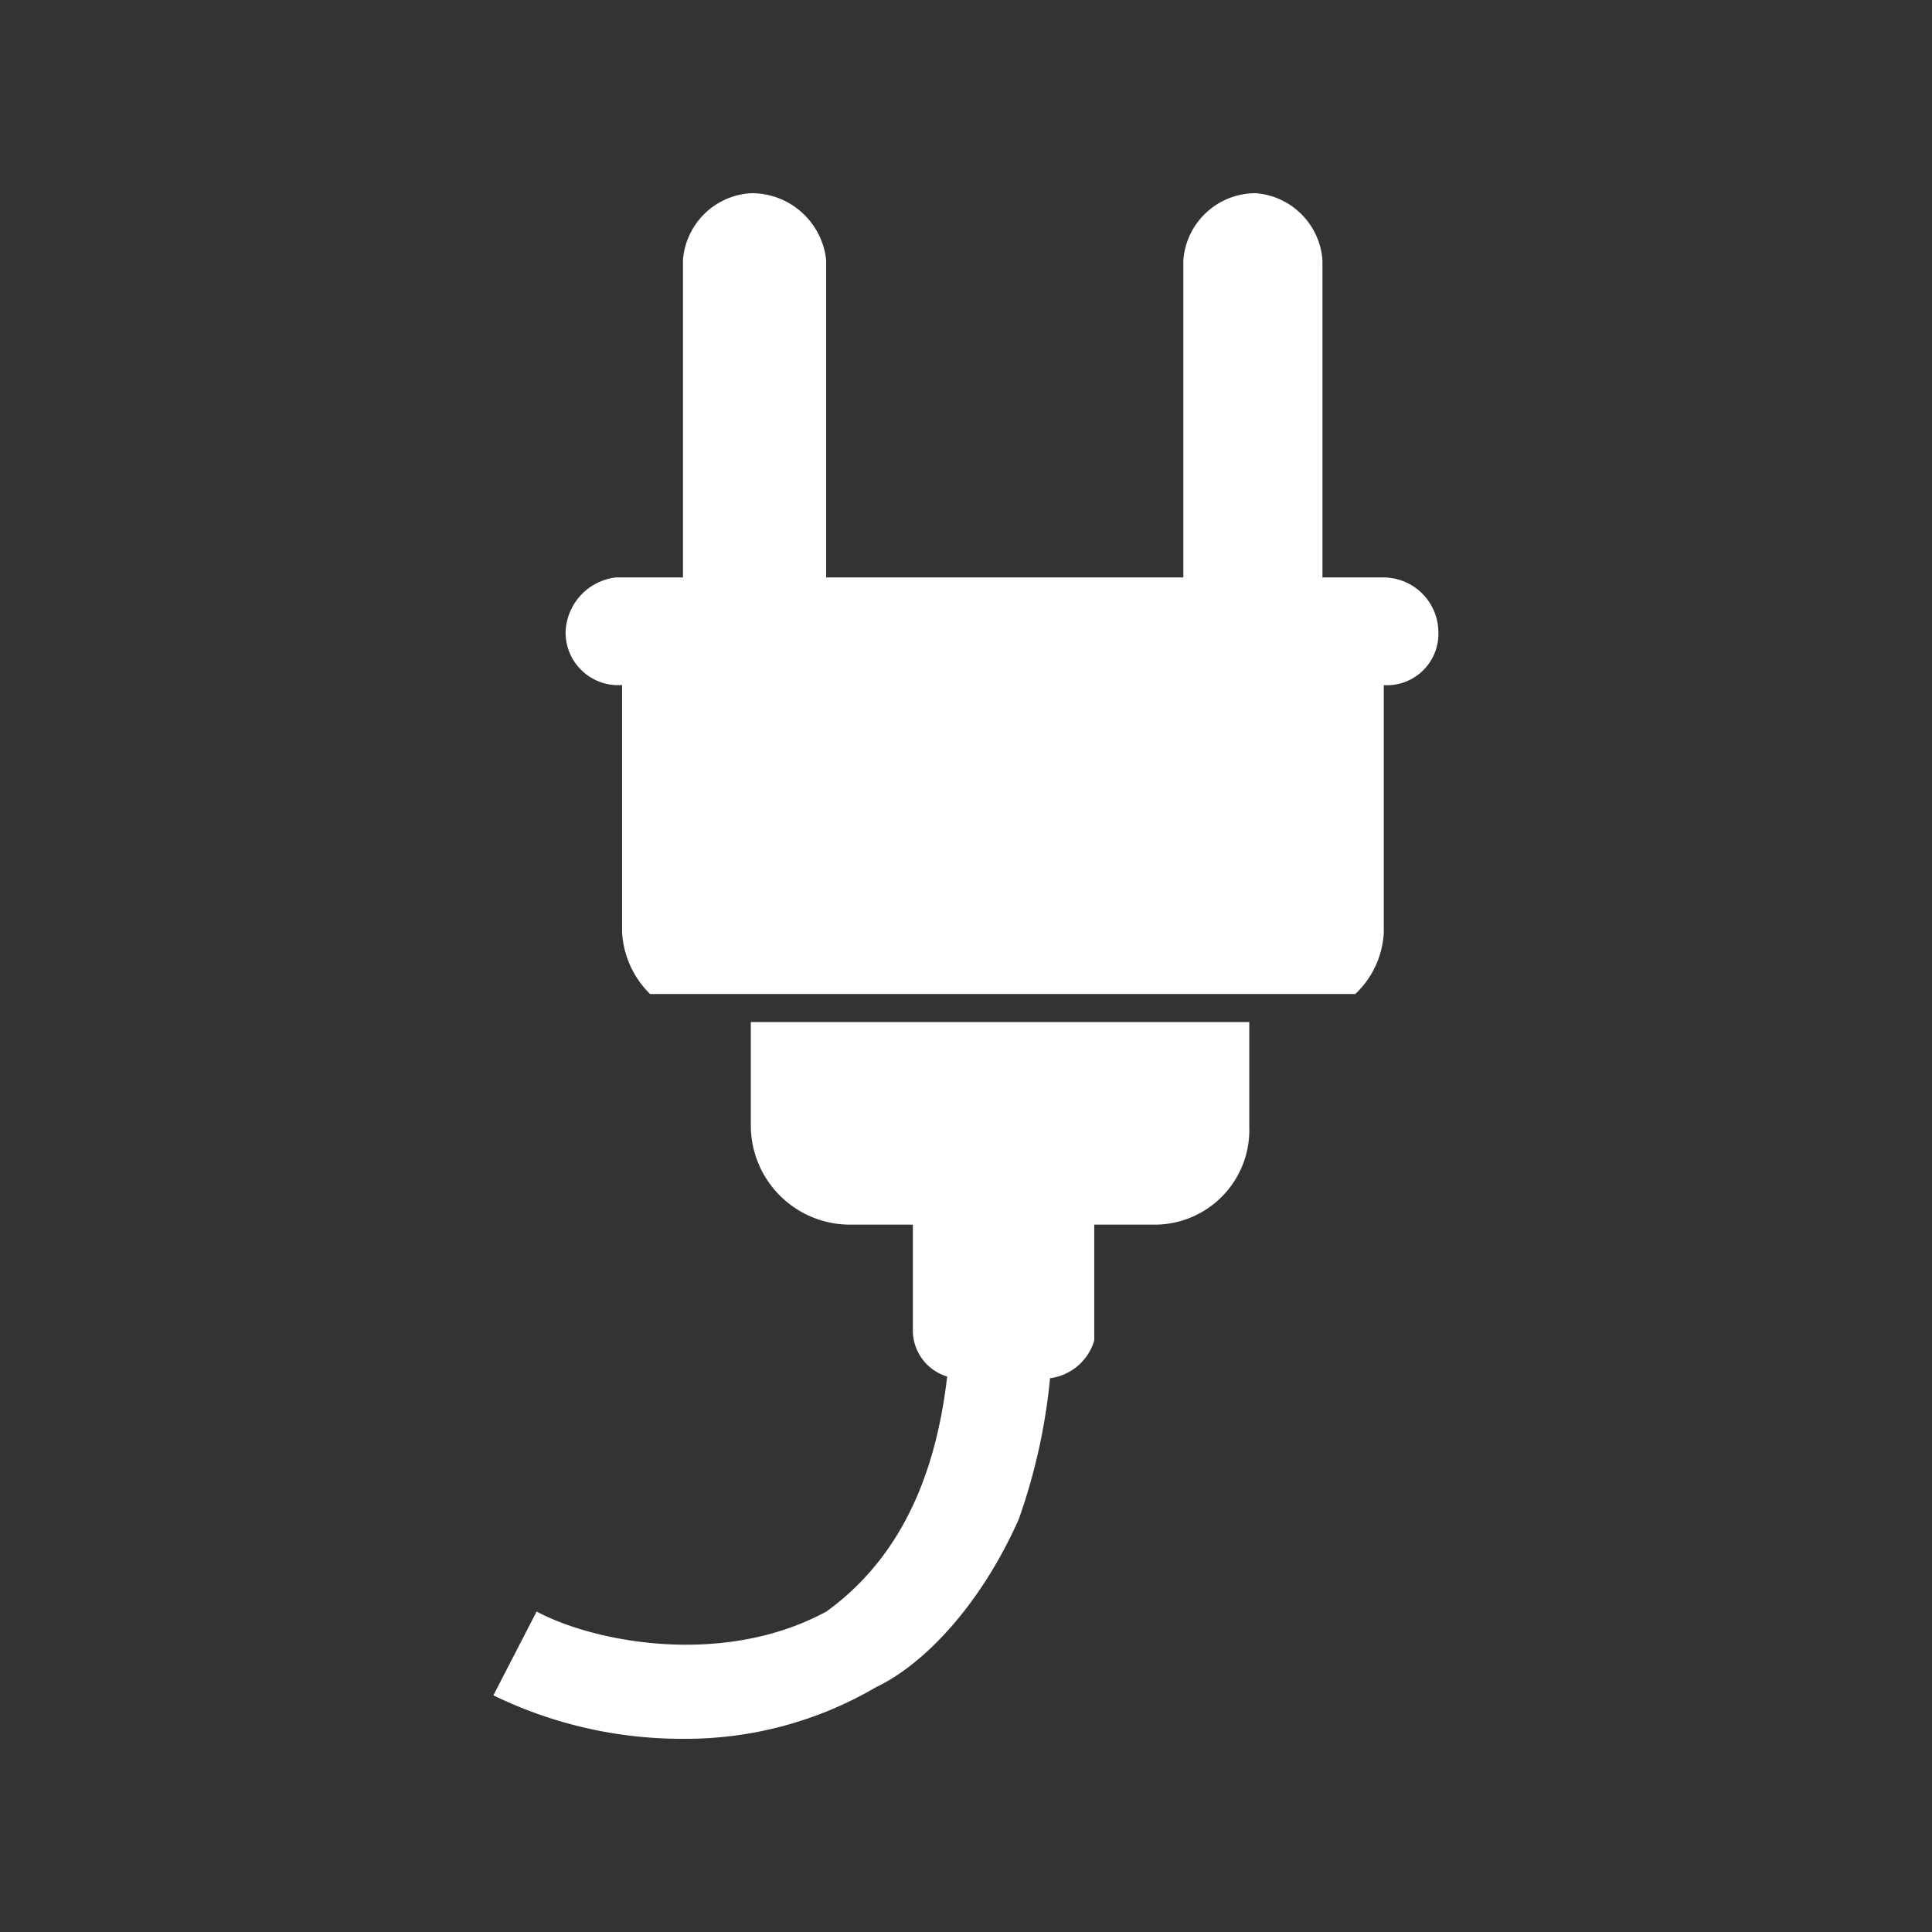 <svg id="Layer_1" data-name="Layer 1" xmlns="http://www.w3.org/2000/svg" viewBox="0 0 80 80"><rect x="0" y="0" width="80" height="80" fill="#333333" stroke="none"/><defs><style>.cls-1{fill:#fff;}</style></defs><title>Untitled-2</title><path class="cls-1" d="M25.5,28.37h.26V38.61a3.87,3.87,0,0,0,1.16,2.55h29.2a3.76,3.76,0,0,0,1.18-2.55V28.37h0a2.13,2.13,0,0,0,2.26-2.2,2.28,2.28,0,0,0-2.26-2.26H54.76V10.77A3,3,0,0,0,52,8a3,3,0,0,0-3,2.77V23.91H34.21V10.77A3.1,3.1,0,0,0,31.09,8a3,3,0,0,0-2.81,2.77V23.91H25.5a2.36,2.36,0,0,0-2.08,2.26A2.18,2.18,0,0,0,25.5,28.37Z"/><path class="cls-1" d="M31.09,42.32v4.33a4.11,4.11,0,0,0,4.16,4.06H37.8v4.45A2,2,0,0,0,39.22,57c-.52,4.52-2.2,7.7-5,9.73-4.28,2.32-9.63,1.27-12,0l-1.79,3.47A17.81,17.81,0,0,0,28.28,72a15.58,15.58,0,0,0,8-2.14c1.82-.86,4.22-3.18,5.9-6.94h0a24.42,24.42,0,0,0,1.3-5.85,2.21,2.21,0,0,0,1.83-1.56v-4.8h2.54a3.92,3.92,0,0,0,3.88-4.06V42.32Z"/></svg>